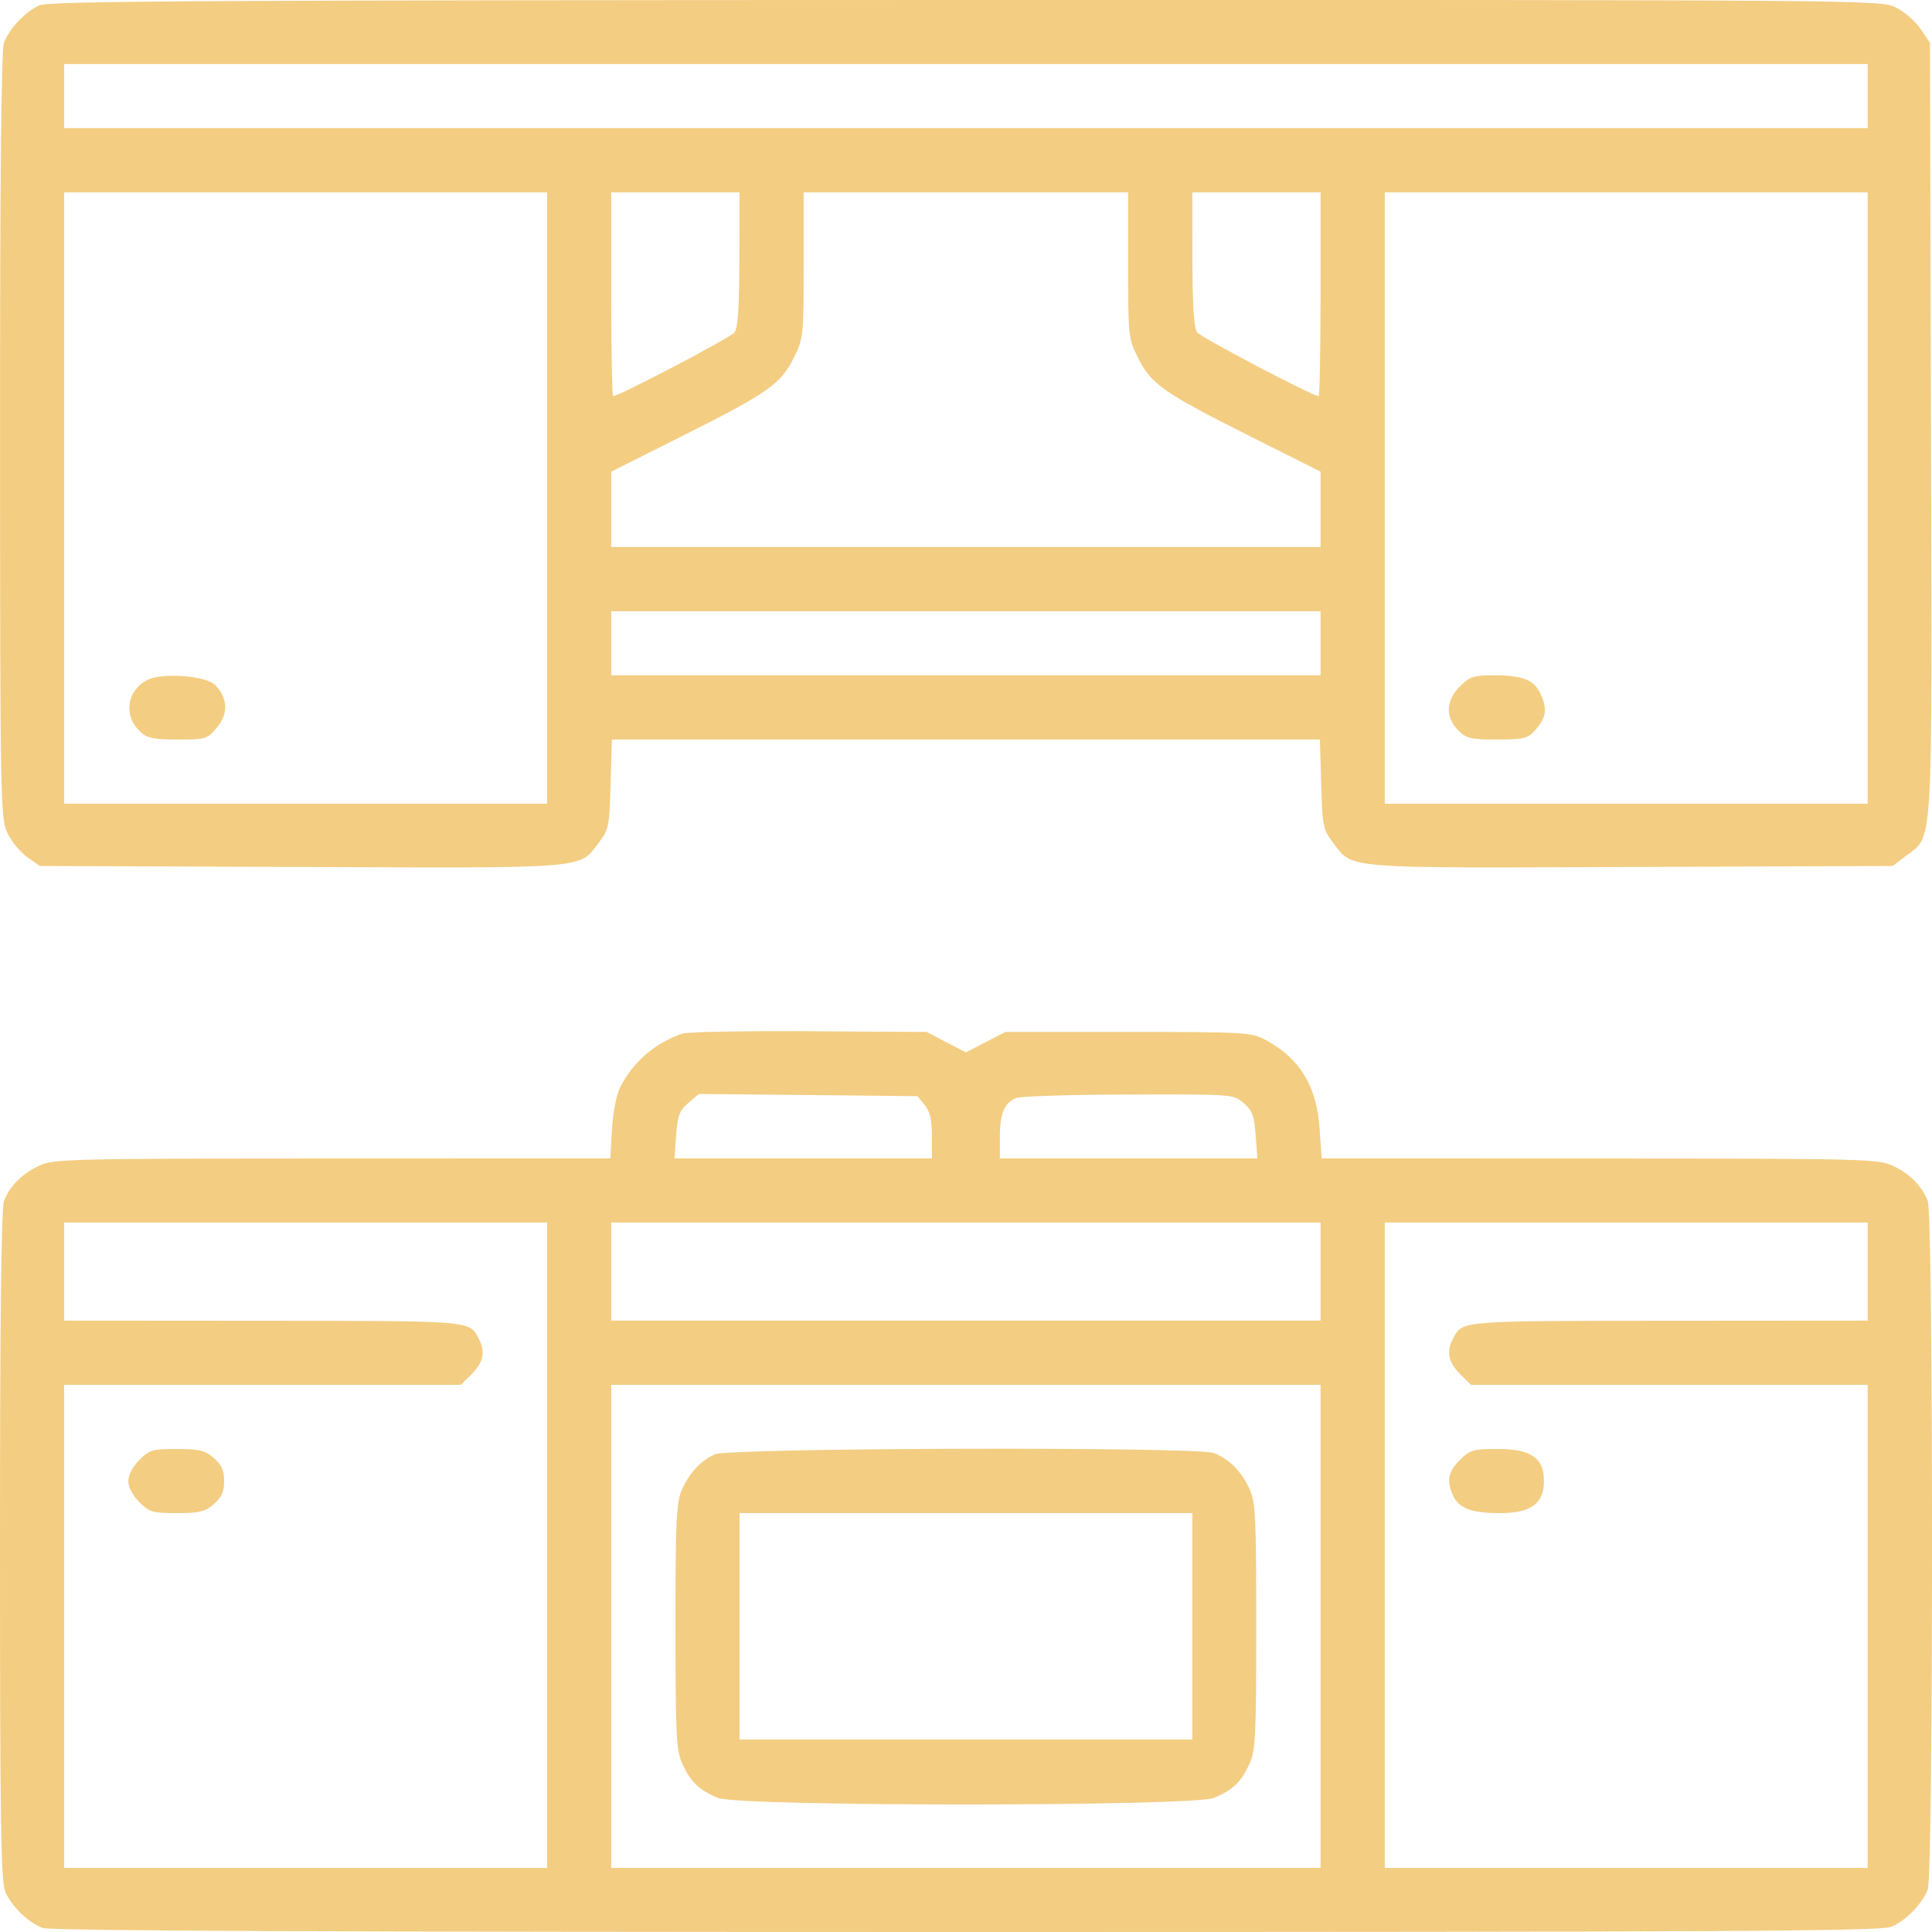<svg width="27" height="27" viewBox="0 0 27 27" fill="none" xmlns="http://www.w3.org/2000/svg">
<path fill-rule="evenodd" clip-rule="evenodd" d="M0.554 0.073C0.357 0.161 0.13 0.399 0.056 0.595C0.018 0.697 0 2.435 0.001 6.08C0.002 11.17 0.007 11.426 0.1 11.632C0.154 11.751 0.279 11.905 0.376 11.975L0.554 12.102L4.204 12.116C8.256 12.132 8.086 12.145 8.364 11.782C8.508 11.593 8.517 11.552 8.533 10.959L8.551 10.335H13.499H18.446L18.464 10.959C18.481 11.552 18.489 11.593 18.634 11.782C18.911 12.145 18.741 12.132 22.797 12.116L26.452 12.102L26.641 11.957C27.02 11.668 27.002 11.986 26.986 5.98L26.971 0.597L26.839 0.402C26.767 0.295 26.611 0.161 26.493 0.103C26.281 -0.001 26.142 -0.002 13.495 0C2.932 0.002 0.684 0.015 0.554 0.073ZM26.101 1.343V1.791H13.499H0.896V1.343V0.895H13.499H26.101V1.343ZM7.646 6.96V11.232H4.271H0.896V6.96V2.688H4.271H7.646V6.96ZM10.333 3.624C10.332 4.285 10.312 4.585 10.266 4.646C10.211 4.718 8.652 5.536 8.569 5.536C8.554 5.536 8.542 4.895 8.542 4.112V2.688H9.439H10.335L10.333 3.624ZM15.766 3.706C15.766 4.7 15.769 4.731 15.905 5.003C16.086 5.367 16.266 5.493 17.467 6.095L18.455 6.591V7.118V7.645H13.499H8.542V7.118V6.591L9.531 6.095C10.731 5.493 10.911 5.367 11.092 5.003C11.228 4.731 11.231 4.7 11.231 3.706V2.688H13.499H15.766V3.706ZM18.455 4.112C18.455 4.895 18.443 5.536 18.428 5.536C18.346 5.536 16.786 4.718 16.731 4.646C16.685 4.585 16.665 4.285 16.664 3.624L16.663 2.688H17.559H18.455V4.112ZM26.101 6.96V11.232H22.726H19.352V6.96V2.688H22.726H26.101V6.96ZM18.455 8.99V9.438H13.499H8.542V8.99V8.542H13.499H18.455V8.99ZM2.058 9.503C1.768 9.656 1.721 10.004 1.962 10.228C2.056 10.316 2.147 10.335 2.484 10.335C2.876 10.335 2.896 10.329 3.032 10.167C3.194 9.975 3.184 9.751 3.005 9.572C2.874 9.442 2.259 9.397 2.058 9.503ZM20.402 9.593C20.206 9.789 20.196 10.024 20.378 10.206C20.493 10.321 20.552 10.335 20.922 10.335C21.285 10.335 21.35 10.32 21.444 10.216C21.604 10.039 21.626 9.926 21.542 9.725C21.45 9.504 21.296 9.438 20.873 9.438C20.593 9.438 20.538 9.456 20.402 9.593ZM9.544 14.444C9.174 14.56 8.849 14.837 8.671 15.187C8.615 15.297 8.567 15.537 8.553 15.78L8.529 16.189L4.647 16.19C0.985 16.191 0.753 16.197 0.554 16.288C0.31 16.401 0.136 16.574 0.056 16.785C0.018 16.887 0 18.423 0 21.599C0 25.444 0.013 26.295 0.073 26.435C0.16 26.64 0.395 26.868 0.597 26.944C0.7 26.983 4.617 27 13.504 27C24.22 27 26.29 26.988 26.432 26.927C26.637 26.84 26.865 26.605 26.941 26.403C27.02 26.196 27.02 16.992 26.941 16.785C26.861 16.574 26.688 16.401 26.444 16.288C26.245 16.197 26.012 16.191 22.352 16.19L18.47 16.189L18.442 15.775C18.401 15.178 18.168 14.794 17.691 14.536C17.487 14.426 17.422 14.422 15.764 14.422H14.048L13.773 14.565L13.499 14.707L13.224 14.565L12.95 14.422L11.313 14.412C10.412 14.406 9.616 14.421 9.544 14.444ZM12.923 15.443C12.997 15.534 13.024 15.651 13.024 15.878V16.189H11.225H9.426L9.449 15.864C9.469 15.591 9.496 15.52 9.619 15.414L9.766 15.288L11.294 15.303L12.823 15.319L12.923 15.443ZM17.381 15.416C17.501 15.52 17.528 15.592 17.548 15.864L17.572 16.189H15.772H13.973V15.895C13.973 15.561 14.035 15.412 14.201 15.345C14.264 15.32 14.973 15.297 15.776 15.296C17.235 15.292 17.237 15.292 17.381 15.416ZM7.646 21.594V26.104H4.271H0.896V22.728V19.353H3.669H6.441L6.595 19.199C6.76 19.034 6.787 18.889 6.688 18.703C6.556 18.455 6.612 18.46 3.678 18.458L0.896 18.456V17.771V17.085H4.271H7.646V21.594ZM18.455 17.771V18.456H13.499H8.542V17.771V17.085H13.499H18.455V17.771ZM26.101 17.771V18.456L23.32 18.458C20.385 18.46 20.442 18.455 20.309 18.703C20.21 18.889 20.238 19.034 20.402 19.199L20.556 19.353H23.329H26.101V22.728V26.104H22.726H19.352V21.594V17.085H22.726H26.101V17.771ZM18.455 22.728V26.104H13.499H8.542V22.728V19.353H13.499H18.455V22.728ZM1.947 20.404C1.854 20.497 1.793 20.613 1.793 20.698C1.793 20.782 1.854 20.899 1.947 20.992C2.088 21.133 2.132 21.146 2.471 21.146C2.785 21.146 2.864 21.127 2.987 21.021C3.097 20.926 3.132 20.849 3.132 20.698C3.132 20.547 3.097 20.47 2.987 20.375C2.864 20.269 2.785 20.25 2.471 20.25C2.132 20.25 2.088 20.263 1.947 20.404ZM9.992 20.324C9.788 20.415 9.623 20.596 9.52 20.842C9.452 21.005 9.439 21.32 9.44 22.74C9.441 24.279 9.45 24.462 9.538 24.653C9.653 24.904 9.771 25.017 10.032 25.126C10.324 25.248 16.673 25.248 16.965 25.126C17.227 25.017 17.345 24.904 17.46 24.653C17.547 24.462 17.556 24.28 17.556 22.728C17.556 21.173 17.547 20.995 17.459 20.803C17.347 20.559 17.173 20.386 16.962 20.306C16.725 20.216 10.197 20.233 9.992 20.324ZM20.402 20.404C20.237 20.569 20.213 20.695 20.307 20.901C20.388 21.079 20.566 21.146 20.959 21.146C21.395 21.146 21.577 21.014 21.577 20.698C21.577 20.373 21.397 20.25 20.927 20.25C20.588 20.25 20.543 20.263 20.402 20.404ZM16.663 22.728V24.31H13.499H10.335V22.728V21.146H13.499H16.663V22.728Z" fill="#F3CD82"/>
</svg>
